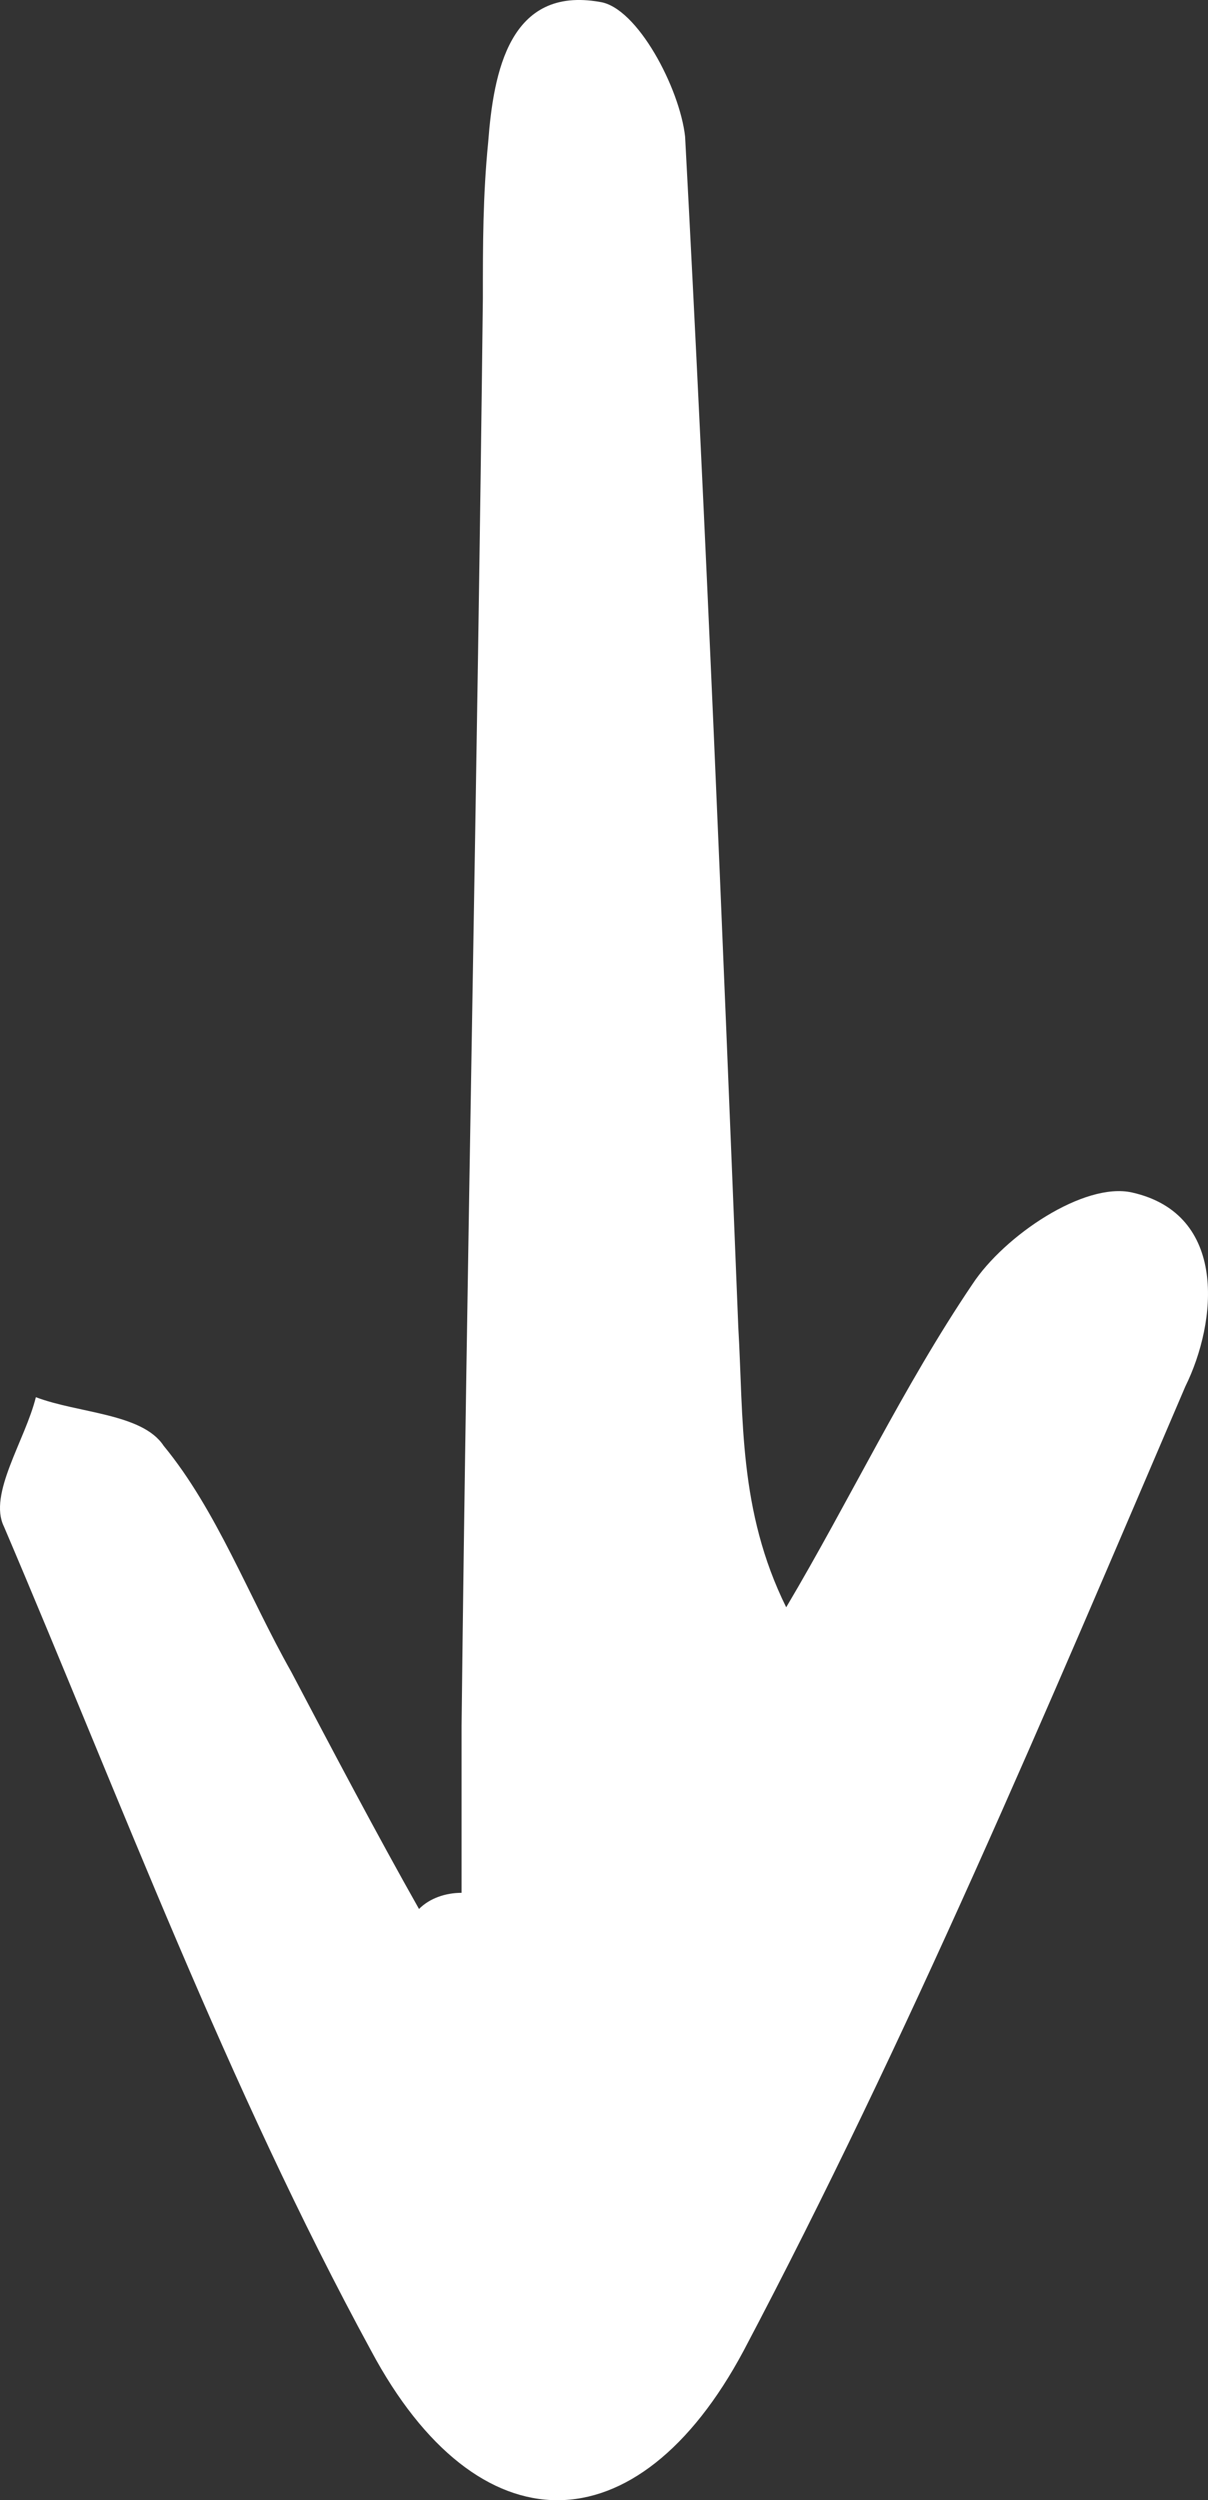 <?xml version="1.0" encoding="UTF-8" standalone="no"?><svg width="29" height="60" viewBox="0 0 29 60" fill="none" xmlns="http://www.w3.org/2000/svg">
<rect x="0" y="0" width="29" height="60" fill="#333333" stroke="none"/>
<path d="M11.081 45.424C11.081 44.131 11.081 42.709 11.081 41.416C11.209 30.04 11.464 18.534 11.592 7.158C11.592 5.865 11.592 4.701 11.72 3.409C11.848 1.728 12.231 -0.34 14.403 0.047C15.297 0.177 16.319 2.116 16.447 3.279C16.958 12.846 17.341 22.283 17.724 31.85C17.852 34.047 17.724 36.245 18.874 38.572C20.407 35.987 21.685 33.272 23.346 30.816C24.112 29.652 26.028 28.359 27.178 28.618C29.478 29.135 29.222 31.721 28.456 33.272C25.134 41.029 21.812 48.914 17.852 56.413C15.297 61.196 11.464 61.196 8.909 56.413C5.46 50.078 2.905 43.226 0.094 36.633C-0.289 35.857 0.605 34.565 0.861 33.53C1.883 33.918 3.416 33.918 3.927 34.694C5.204 36.245 5.971 38.314 6.993 40.123C8.015 42.063 9.037 44.002 10.059 45.812C10.315 45.553 10.698 45.424 11.081 45.424Z" fill="white"/>
</svg>
